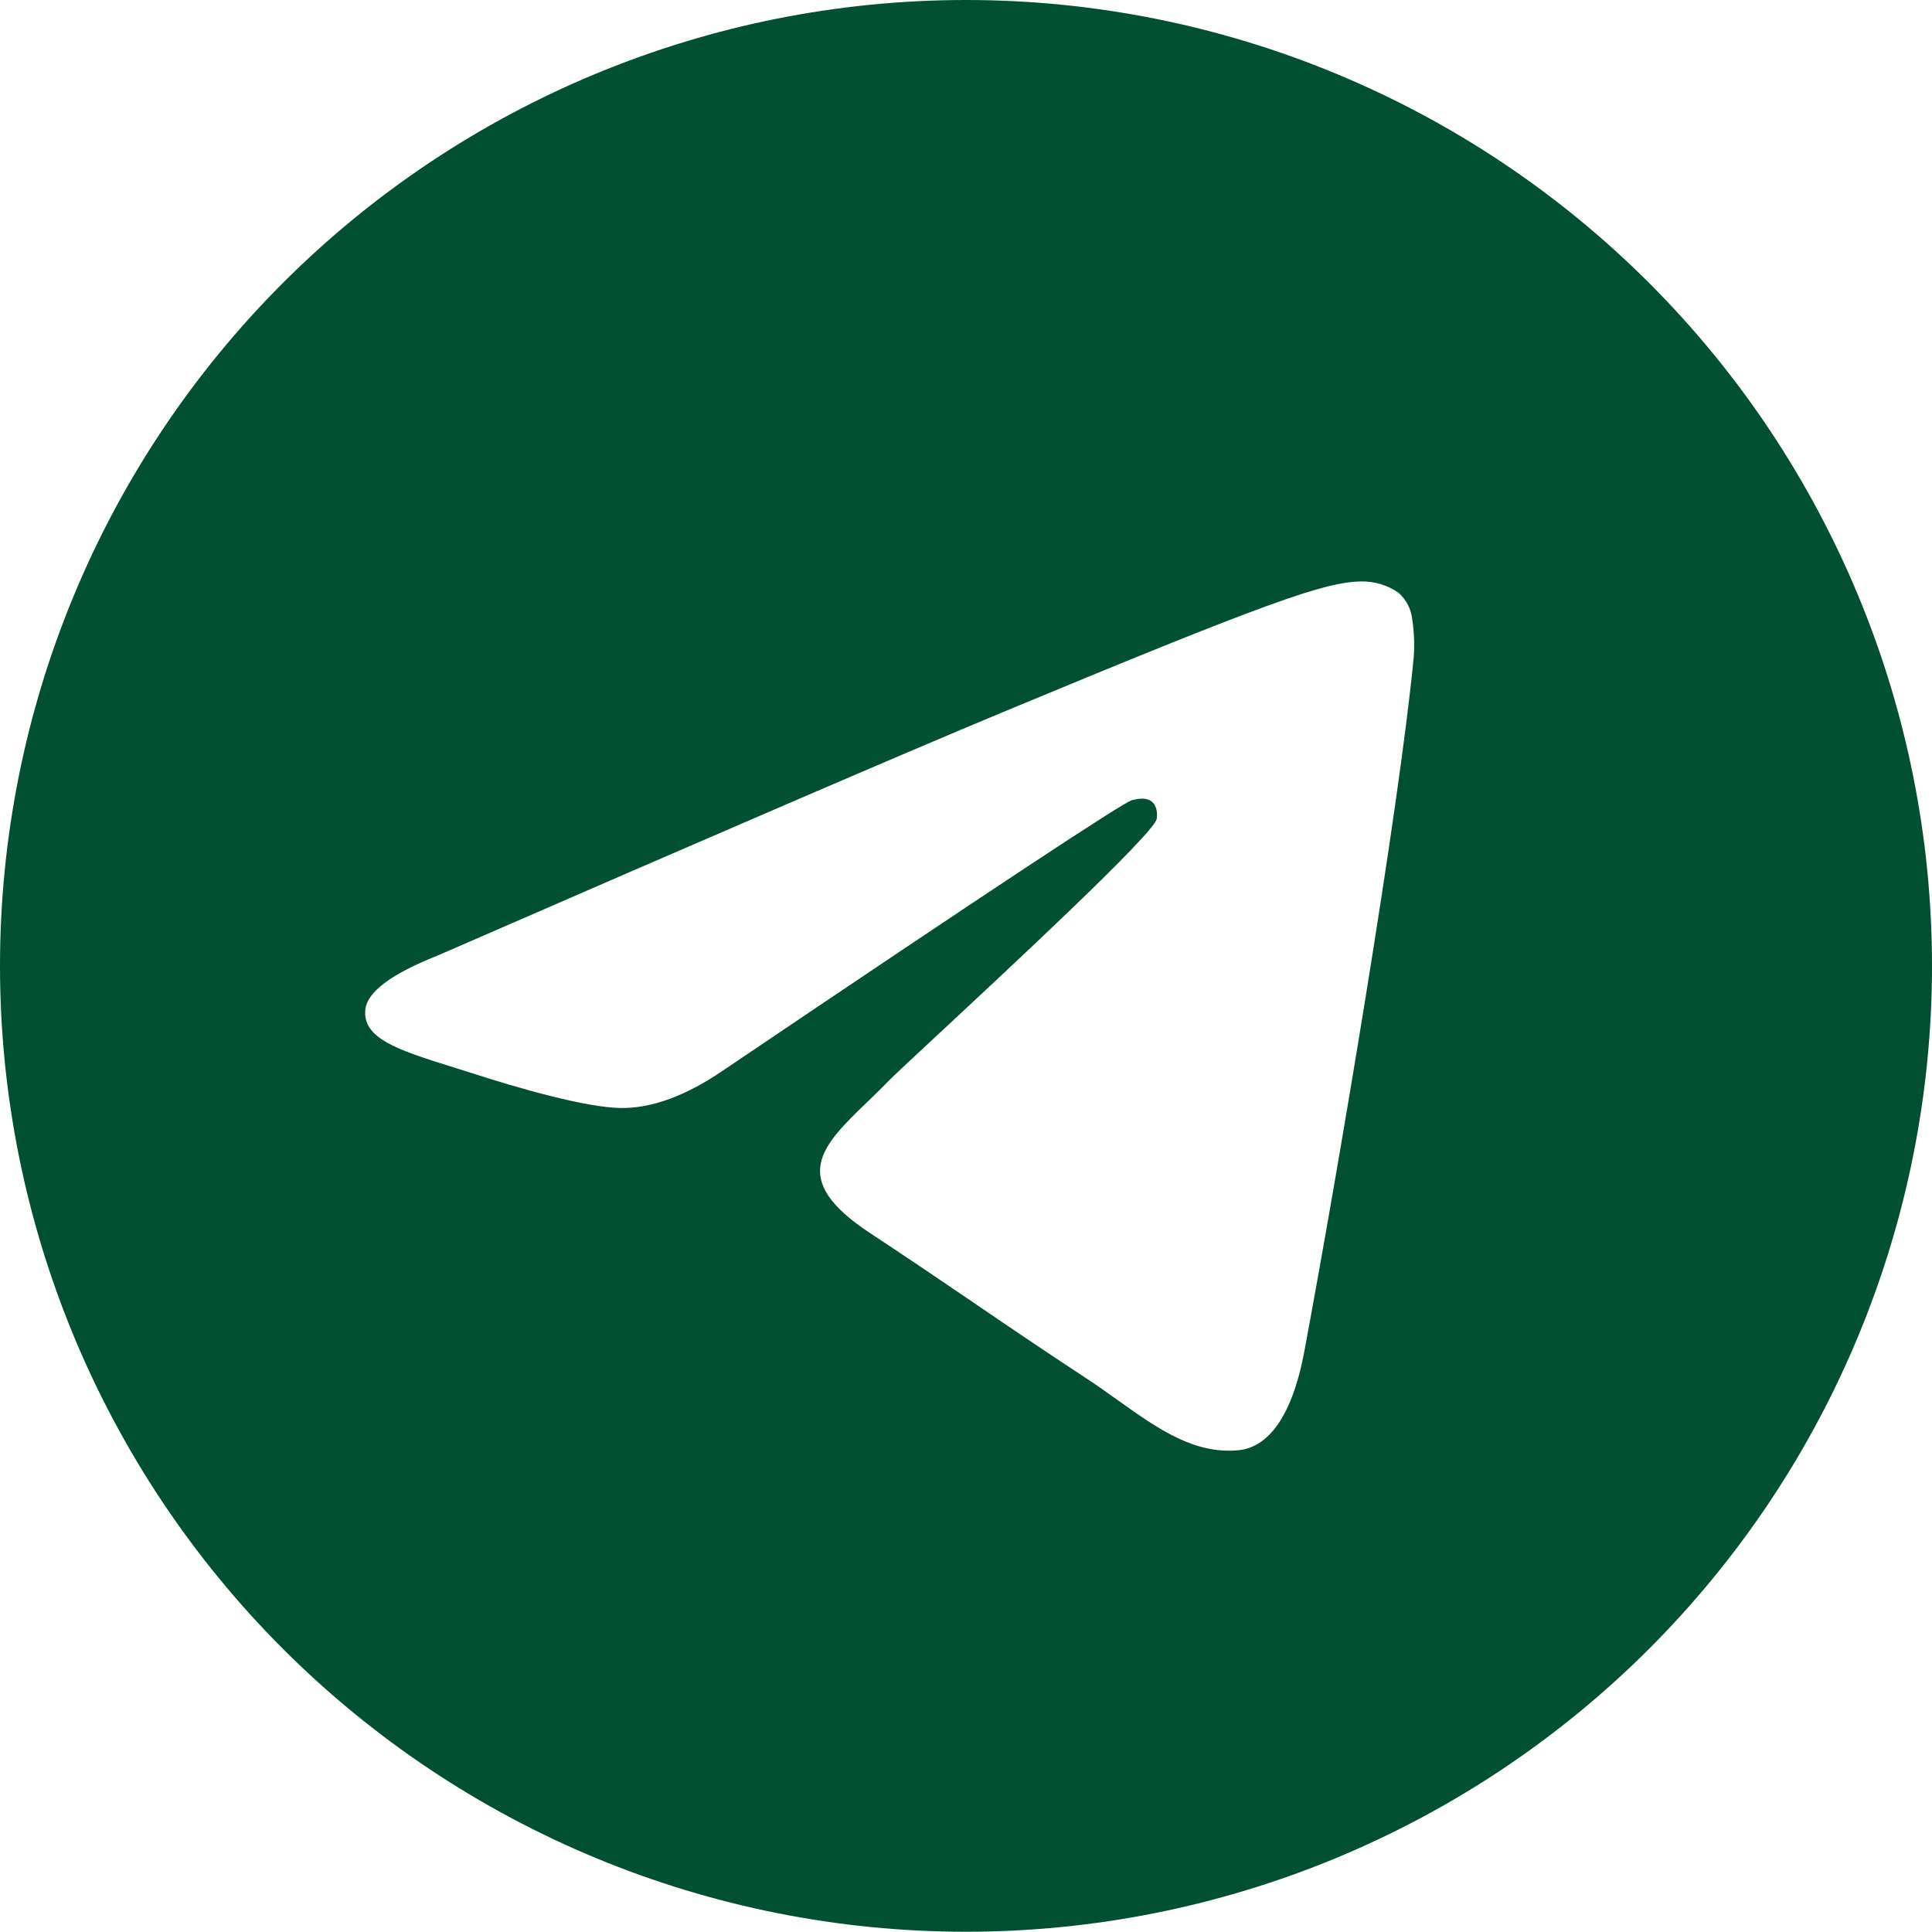 <?xml version="1.0" encoding="UTF-8"?> <svg xmlns="http://www.w3.org/2000/svg" width="100" height="100" viewBox="0 0 100 100" fill="none"> <path d="M100 49.993C100 63.252 94.732 75.968 85.355 85.344C75.978 94.719 63.261 99.987 50 99.987C36.739 99.987 24.021 94.719 14.645 85.344C5.268 75.968 0 63.252 0 49.993C0 36.734 5.268 24.018 14.645 14.643C24.021 5.267 36.739 0 50 0C63.261 0 75.978 5.267 85.355 14.643C94.732 24.018 100 36.734 100 49.993ZM51.794 36.908C46.931 38.932 37.206 43.119 22.631 49.468C20.269 50.406 19.025 51.331 18.913 52.23C18.725 53.749 20.631 54.349 23.225 55.168L24.319 55.511C26.869 56.343 30.306 57.311 32.087 57.349C33.712 57.386 35.519 56.724 37.513 55.349C51.131 46.156 58.163 41.513 58.6 41.413C58.913 41.338 59.35 41.251 59.638 41.513C59.931 41.769 59.9 42.263 59.869 42.394C59.681 43.2 52.2 50.15 48.331 53.749C47.125 54.874 46.269 55.668 46.094 55.849C45.708 56.243 45.317 56.63 44.919 57.011C42.544 59.298 40.769 61.011 45.013 63.81C47.056 65.16 48.694 66.266 50.325 67.379C52.1 68.591 53.875 69.797 56.175 71.309C56.756 71.684 57.319 72.09 57.862 72.478C59.931 73.953 61.8 75.277 64.094 75.065C65.431 74.94 66.812 73.69 67.513 69.941C69.169 61.086 72.425 41.907 73.175 34.002C73.221 33.345 73.194 32.684 73.094 32.033C73.035 31.508 72.781 31.024 72.381 30.677C71.813 30.285 71.135 30.081 70.444 30.096C68.569 30.127 65.675 31.133 51.794 36.908Z" fill="#015032"></path> </svg> 